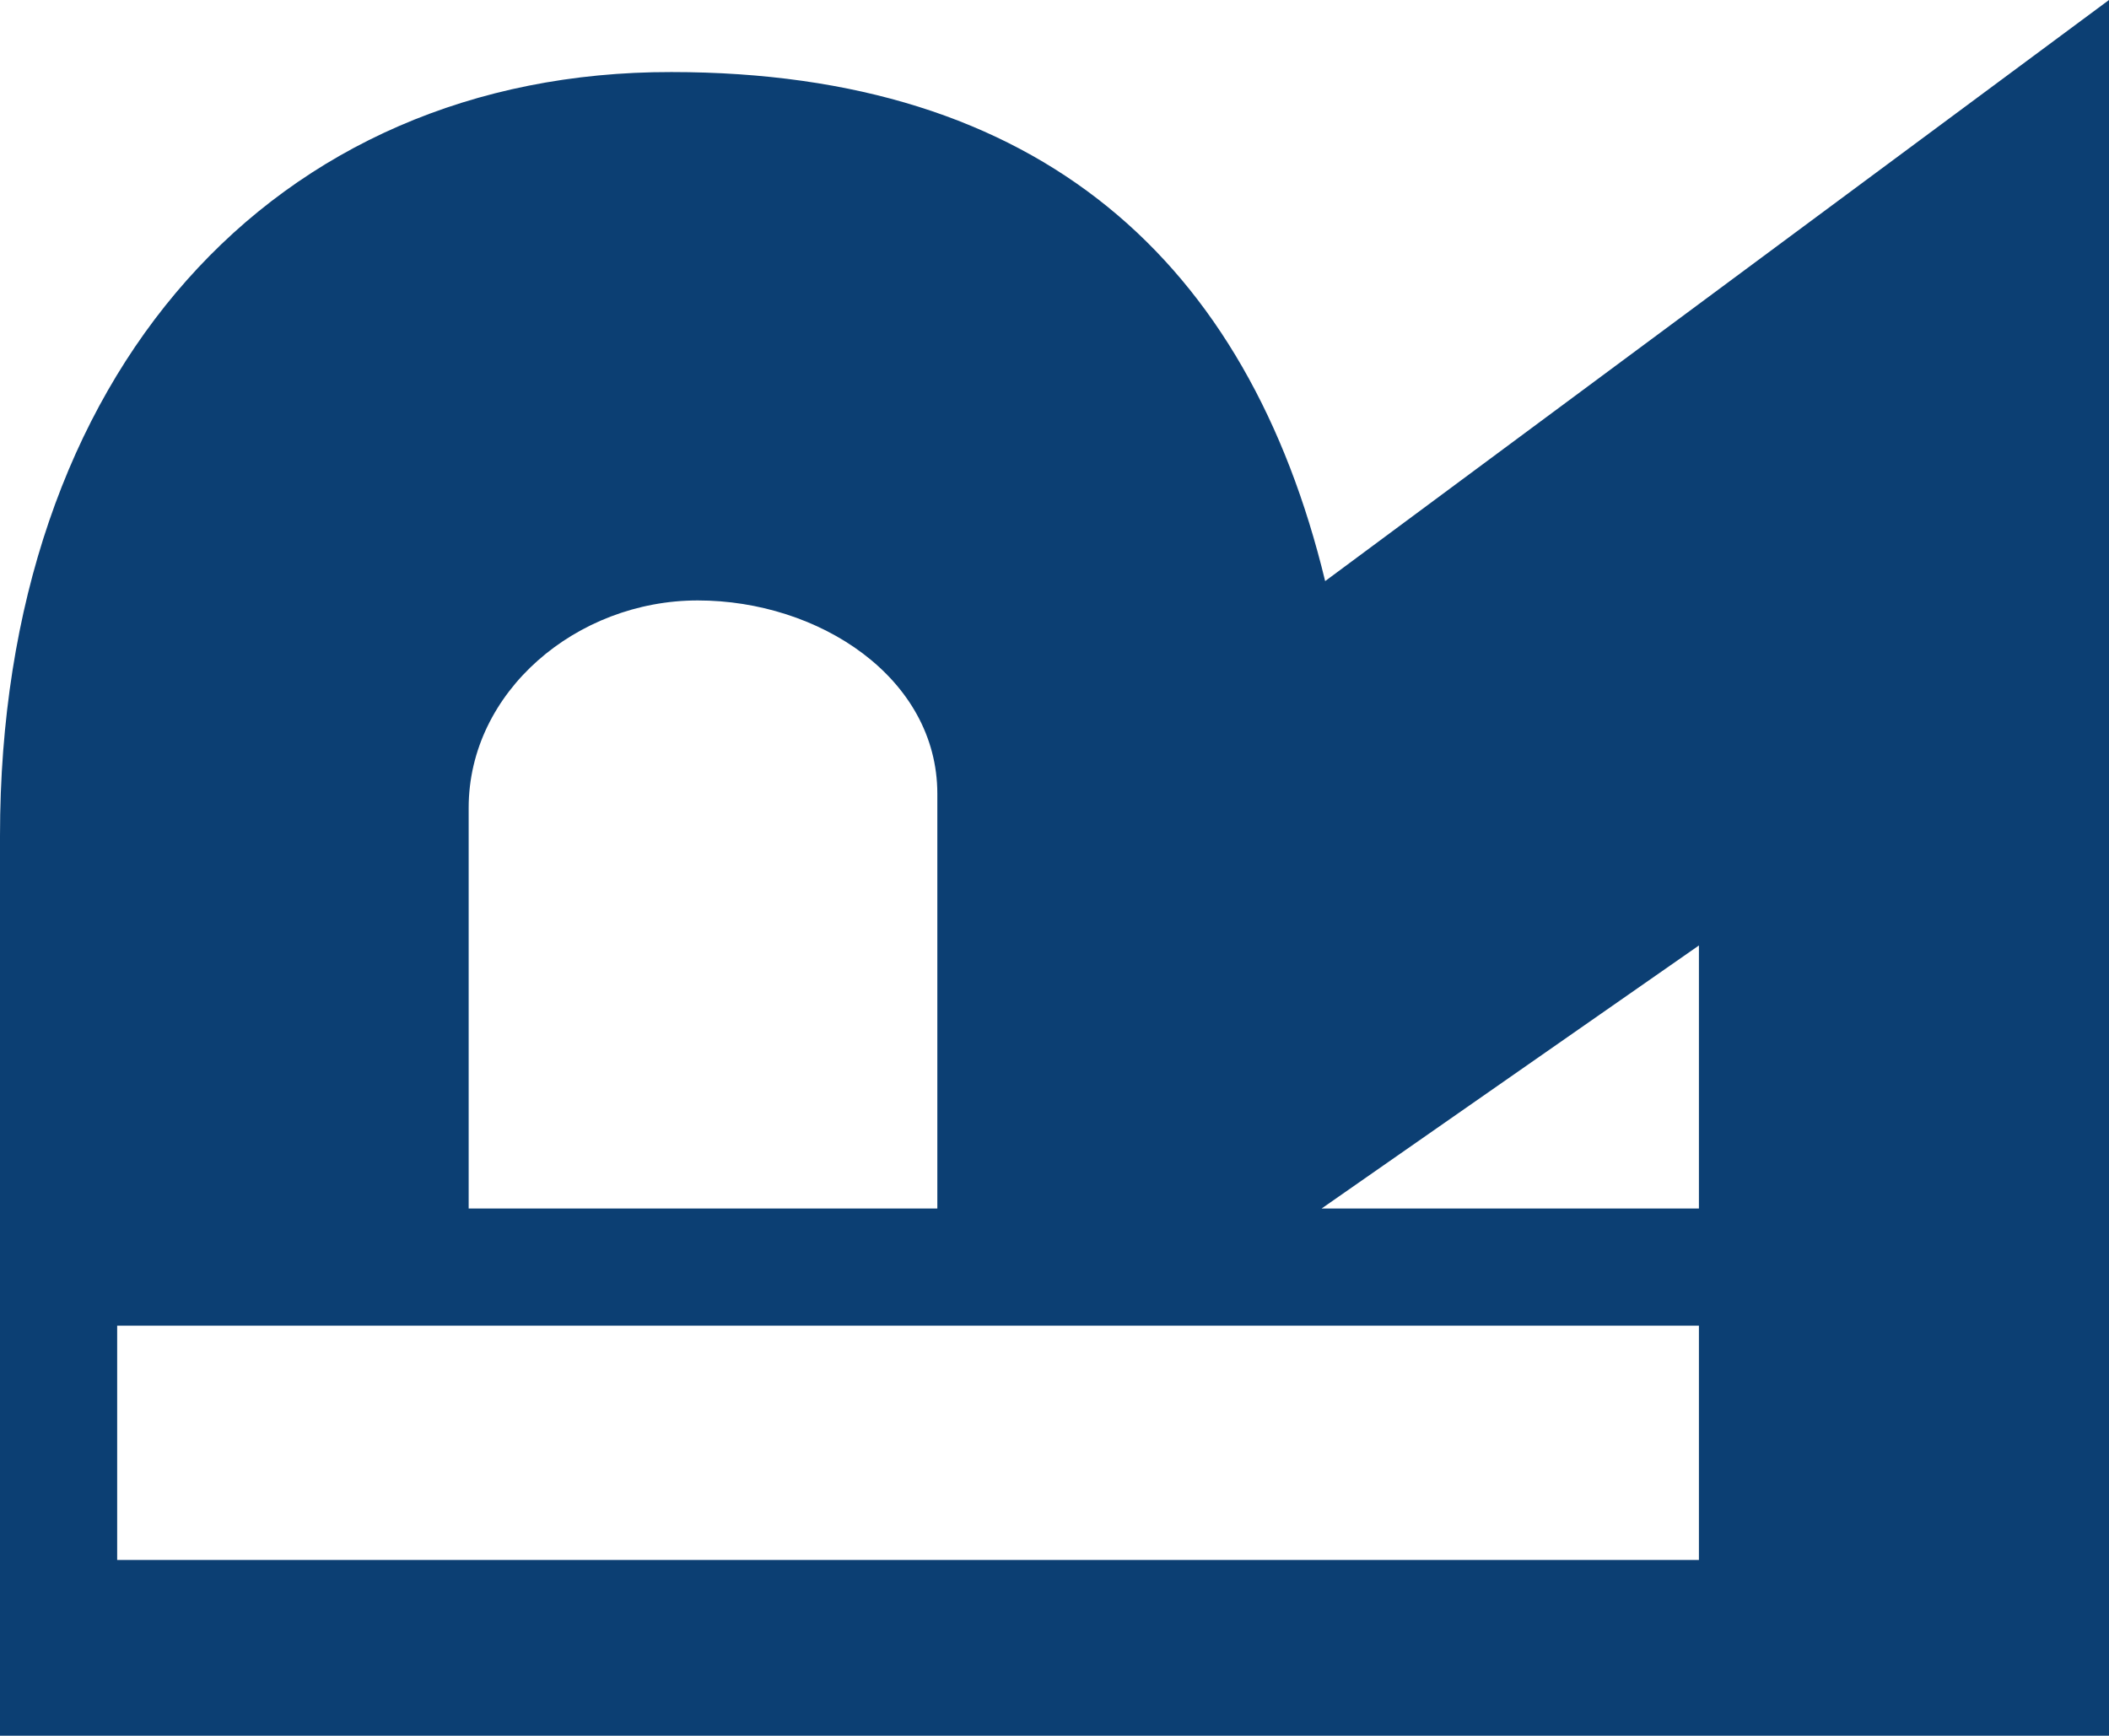 <?xml version="1.0" encoding="UTF-8"?>
<svg id="_レイヤー_2" data-name="レイヤー 2" xmlns="http://www.w3.org/2000/svg" viewBox="0 0 36 29.63">
  <defs>
    <style>
      .cls-1 {
        fill: #0c3f73;
      }
    </style>
  </defs>
  <g id="_レイヤー_1-2" data-name="レイヤー 1">
    <path class="cls-1" d="M22.62,9.92c-1.32-5.45-4.86-8.69-11.16-8.69C4.68,1.22,0,6.37,0,14.27v15.37h36V0l-13.38,9.92ZM8,13.79c0-1.98,1.84-3.54,3.91-3.54s4.09,1.32,4.09,3.3v7.08h-8v-6.84ZM2,26.63v-4h27v4H2ZM29,20.63h-6.44l6.44-4.49v4.49Z"/>
  </g>
</svg>